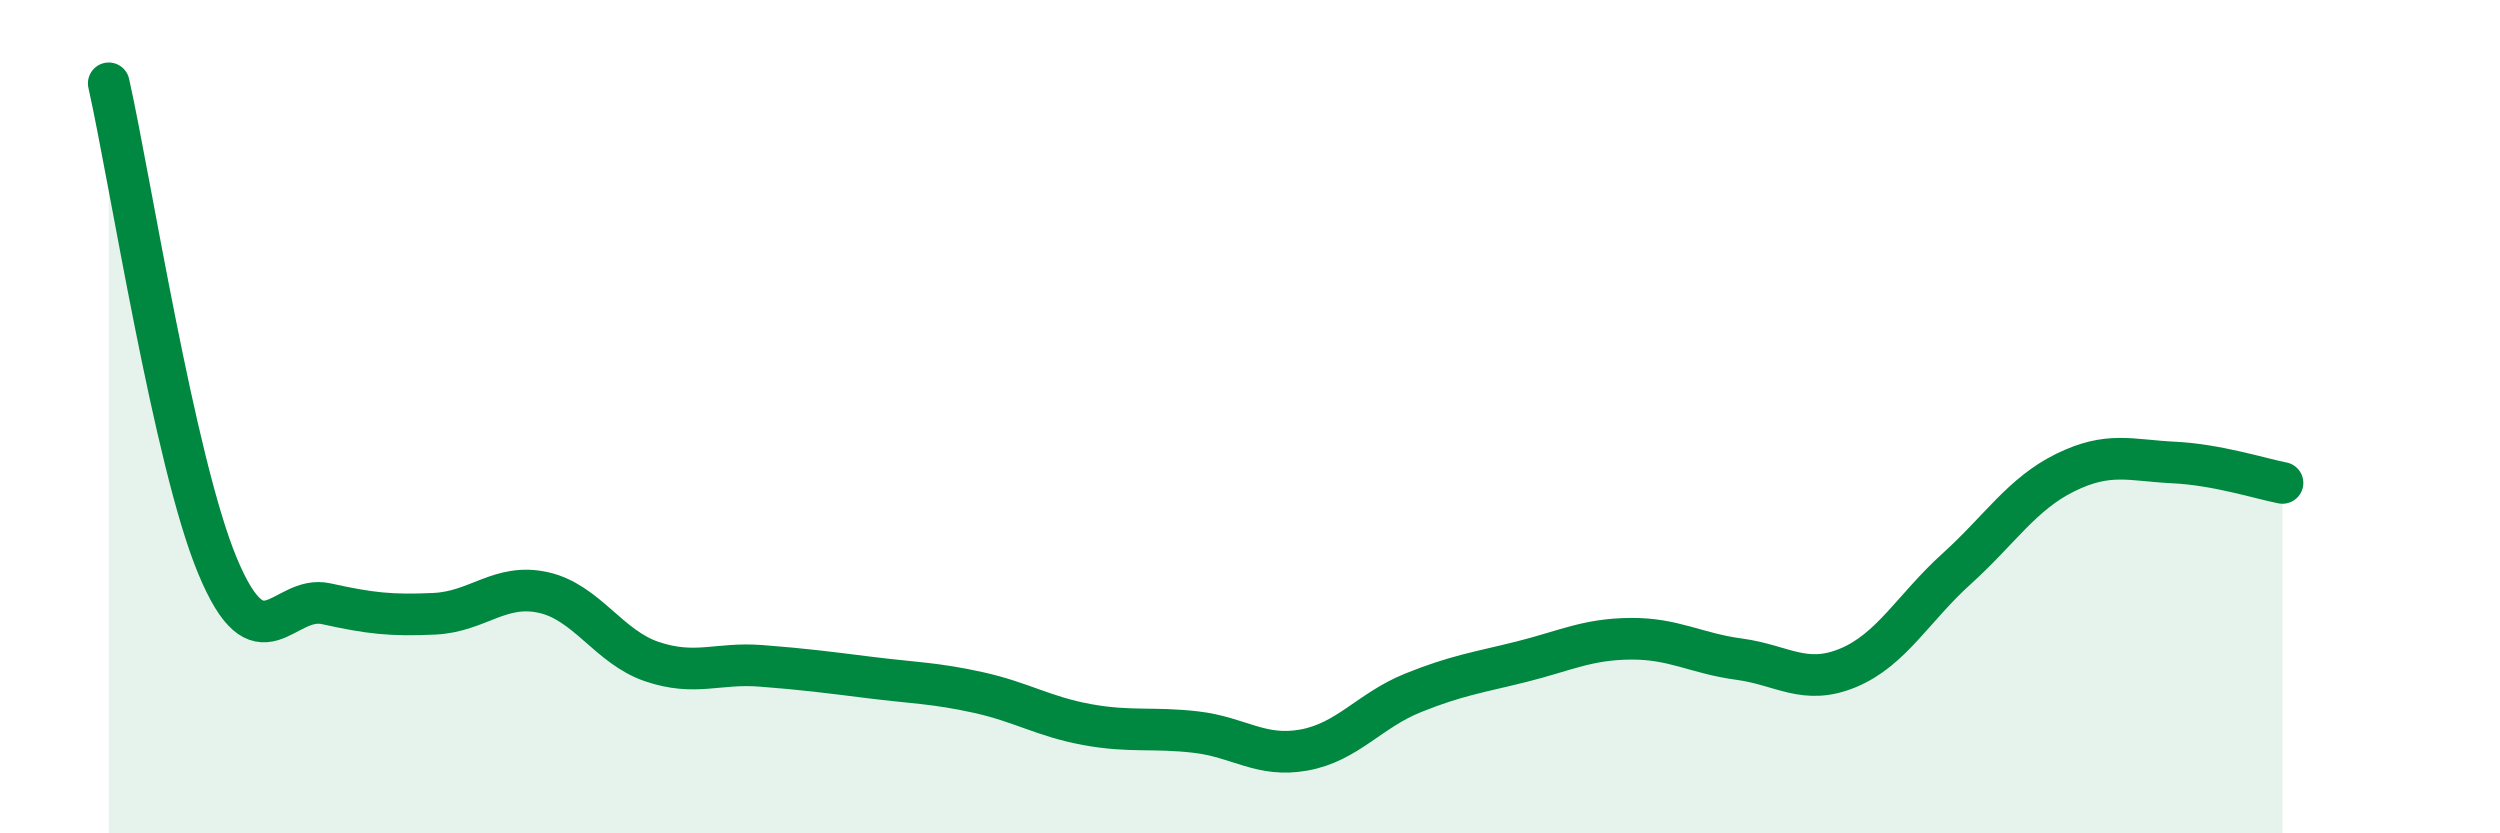 
    <svg width="60" height="20" viewBox="0 0 60 20" xmlns="http://www.w3.org/2000/svg">
      <path
        d="M 2.61,2 C 3.13,4.32 4.18,11.08 5.22,13.58 C 6.26,16.08 6.79,14.26 7.83,14.49 C 8.87,14.72 9.39,14.78 10.43,14.73 C 11.47,14.68 12,13.99 13.04,14.22 C 14.08,14.45 14.61,15.53 15.65,15.88 C 16.69,16.23 17.22,15.9 18.26,15.98 C 19.3,16.06 19.83,16.13 20.87,16.26 C 21.91,16.39 22.44,16.39 23.48,16.62 C 24.52,16.85 25.05,17.2 26.09,17.39 C 27.13,17.58 27.66,17.45 28.7,17.57 C 29.74,17.69 30.26,18.19 31.3,18 C 32.34,17.81 32.87,17.05 33.91,16.63 C 34.95,16.21 35.48,16.14 36.52,15.88 C 37.56,15.62 38.09,15.34 39.13,15.33 C 40.17,15.32 40.7,15.68 41.74,15.82 C 42.78,15.96 43.31,16.46 44.35,16.03 C 45.39,15.6 45.92,14.59 46.96,13.65 C 48,12.71 48.53,11.85 49.57,11.34 C 50.61,10.83 51.13,11.05 52.17,11.1 C 53.21,11.15 54.26,11.49 54.78,11.59L54.78 20L2.61 20Z"
        fill="#008740"
        opacity="0.1"
        stroke-linecap="round"
        stroke-linejoin="round"
      />
      <path
        d="M 2.61,2 C 3.13,4.32 4.18,11.08 5.22,13.58 C 6.26,16.08 6.79,14.26 7.83,14.49 C 8.87,14.72 9.39,14.78 10.43,14.73 C 11.47,14.68 12,13.99 13.04,14.22 C 14.08,14.45 14.61,15.53 15.65,15.88 C 16.69,16.23 17.22,15.9 18.26,15.98 C 19.3,16.06 19.83,16.13 20.87,16.26 C 21.91,16.39 22.44,16.39 23.48,16.62 C 24.52,16.85 25.05,17.2 26.09,17.39 C 27.13,17.58 27.66,17.45 28.7,17.57 C 29.74,17.69 30.26,18.19 31.3,18 C 32.34,17.81 32.87,17.05 33.91,16.63 C 34.95,16.21 35.48,16.14 36.52,15.88 C 37.56,15.62 38.09,15.34 39.13,15.33 C 40.17,15.32 40.7,15.68 41.74,15.82 C 42.78,15.96 43.31,16.46 44.35,16.03 C 45.39,15.6 45.92,14.59 46.96,13.65 C 48,12.71 48.53,11.85 49.57,11.34 C 50.61,10.83 51.13,11.05 52.17,11.1 C 53.21,11.15 54.26,11.49 54.78,11.59"
        stroke="#008740"
        stroke-width="1"
        fill="none"
        stroke-linecap="round"
        stroke-linejoin="round"
      />
    </svg>
  